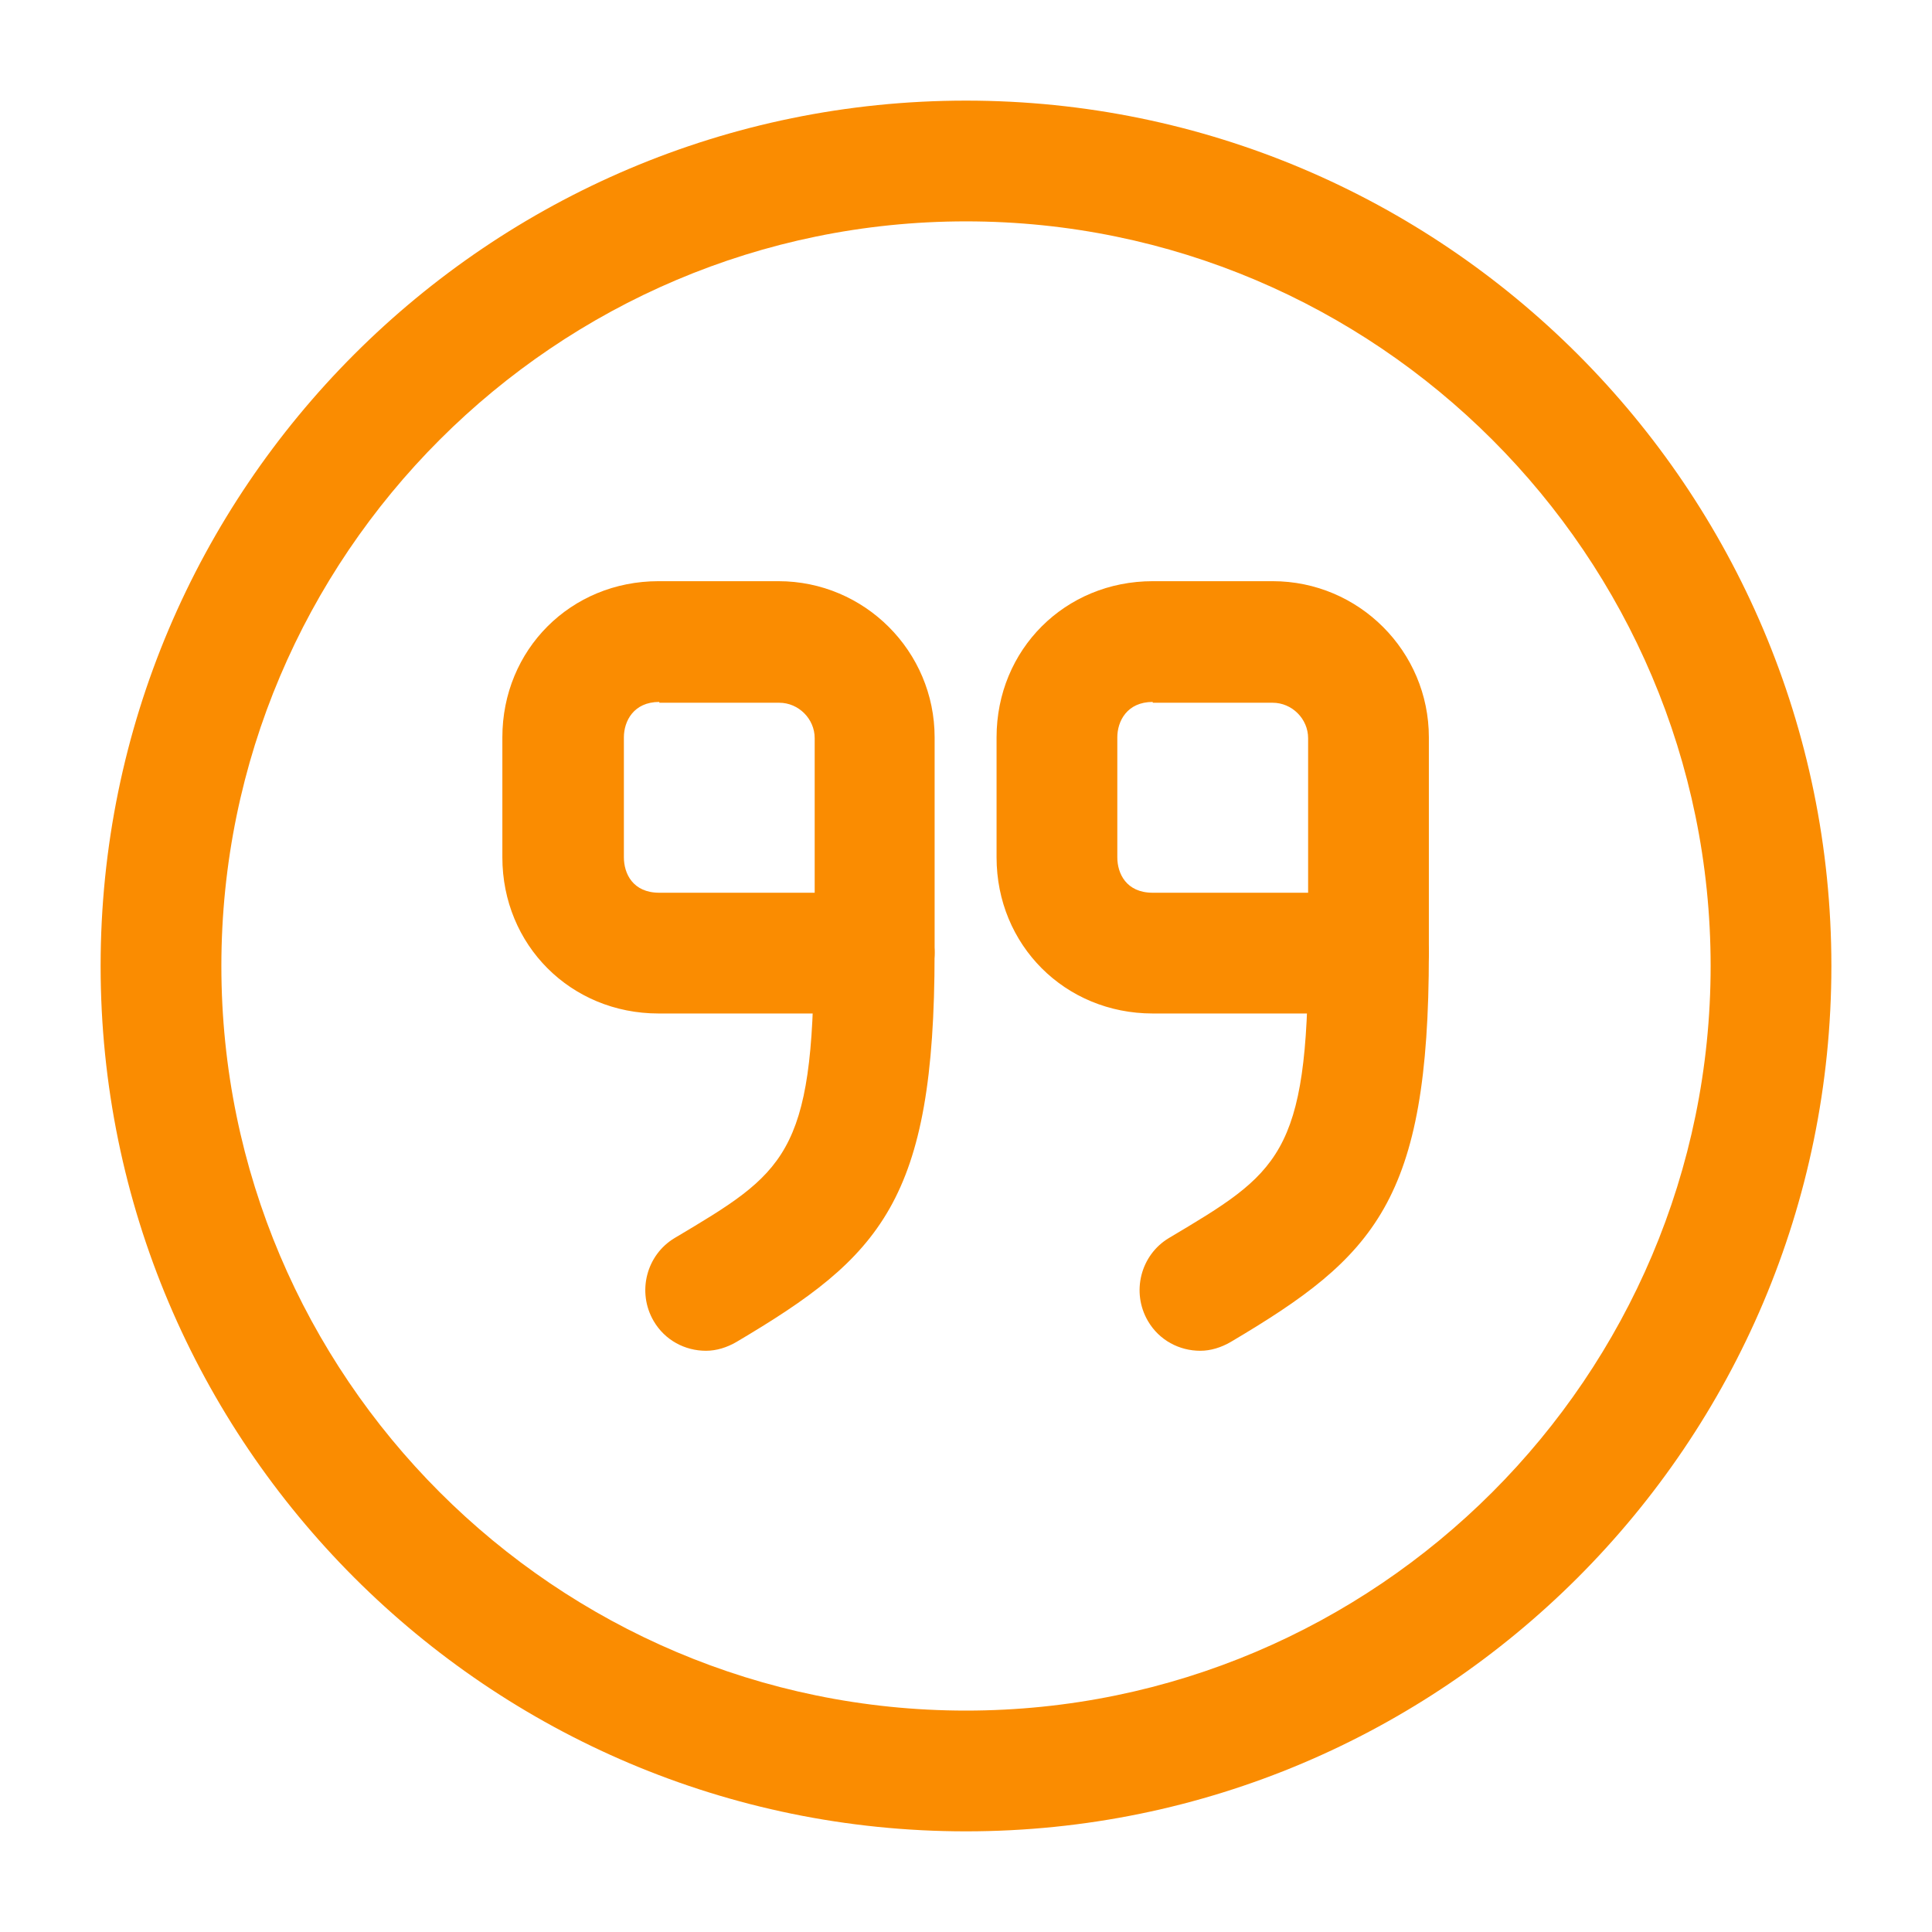 <svg width="50" height="50" viewBox="0 0 50 50" fill="none" xmlns="http://www.w3.org/2000/svg">
<path d="M35.416 26.229H29.833C27.562 26.229 25.791 24.458 25.791 22.187V19.083C25.791 16.812 27.562 15.041 29.833 15.041H32.937C35.166 15.041 36.979 16.854 36.979 19.083V24.645C36.979 25.52 36.271 26.229 35.416 26.229ZM29.833 18.166C29.166 18.166 28.916 18.666 28.916 19.083V22.187C28.916 22.604 29.146 23.104 29.833 23.104H33.854V19.104C33.854 18.604 33.437 18.187 32.937 18.187H29.833V18.166Z" fill="#FA8C01"/>
<path d="M31.062 34.958C30.521 34.958 30 34.687 29.708 34.187C29.271 33.437 29.521 32.478 30.25 32.041C33.083 30.354 33.854 29.916 33.854 24.666C33.854 23.812 34.562 23.104 35.417 23.104C36.271 23.104 36.979 23.812 36.979 24.666C36.979 31.083 35.583 32.52 31.854 34.728C31.604 34.874 31.333 34.958 31.062 34.958Z" fill="#FA8C01"/>
<path d="M22.625 26.229H17.042C14.771 26.229 13.001 24.458 13.001 22.187V19.083C13.001 16.812 14.771 15.041 17.042 15.041H20.146C22.375 15.041 24.188 16.854 24.188 19.083V24.645C24.188 25.52 23.5 26.229 22.625 26.229ZM17.063 18.166C16.396 18.166 16.146 18.666 16.146 19.083V22.187C16.146 22.604 16.375 23.104 17.063 23.104H21.084V19.104C21.084 18.604 20.667 18.187 20.167 18.187H17.063V18.166Z" fill="#FA8C01"/>
<path d="M18.27 34.958C17.729 34.958 17.208 34.687 16.916 34.187C16.479 33.437 16.729 32.478 17.458 32.041C20.291 30.354 21.062 29.916 21.062 24.666C21.062 23.812 21.77 23.104 22.625 23.104C23.479 23.104 24.187 23.812 24.187 24.666C24.187 31.083 22.791 32.52 19.062 34.728C18.812 34.874 18.541 34.958 18.27 34.958Z" fill="#FA8C01"/>
<path d="M25 47.395C12.646 47.395 2.604 37.353 2.604 24.999C2.604 12.645 12.646 2.604 25 2.604C37.354 2.604 47.396 12.645 47.396 24.999C47.396 37.353 37.354 47.395 25 47.395ZM25 5.729C14.375 5.729 5.729 14.374 5.729 24.999C5.729 35.624 14.375 44.27 25 44.27C35.625 44.27 44.271 35.624 44.271 24.999C44.271 14.374 35.625 5.729 25 5.729Z" fill="#FA8C01"/>
</svg>
